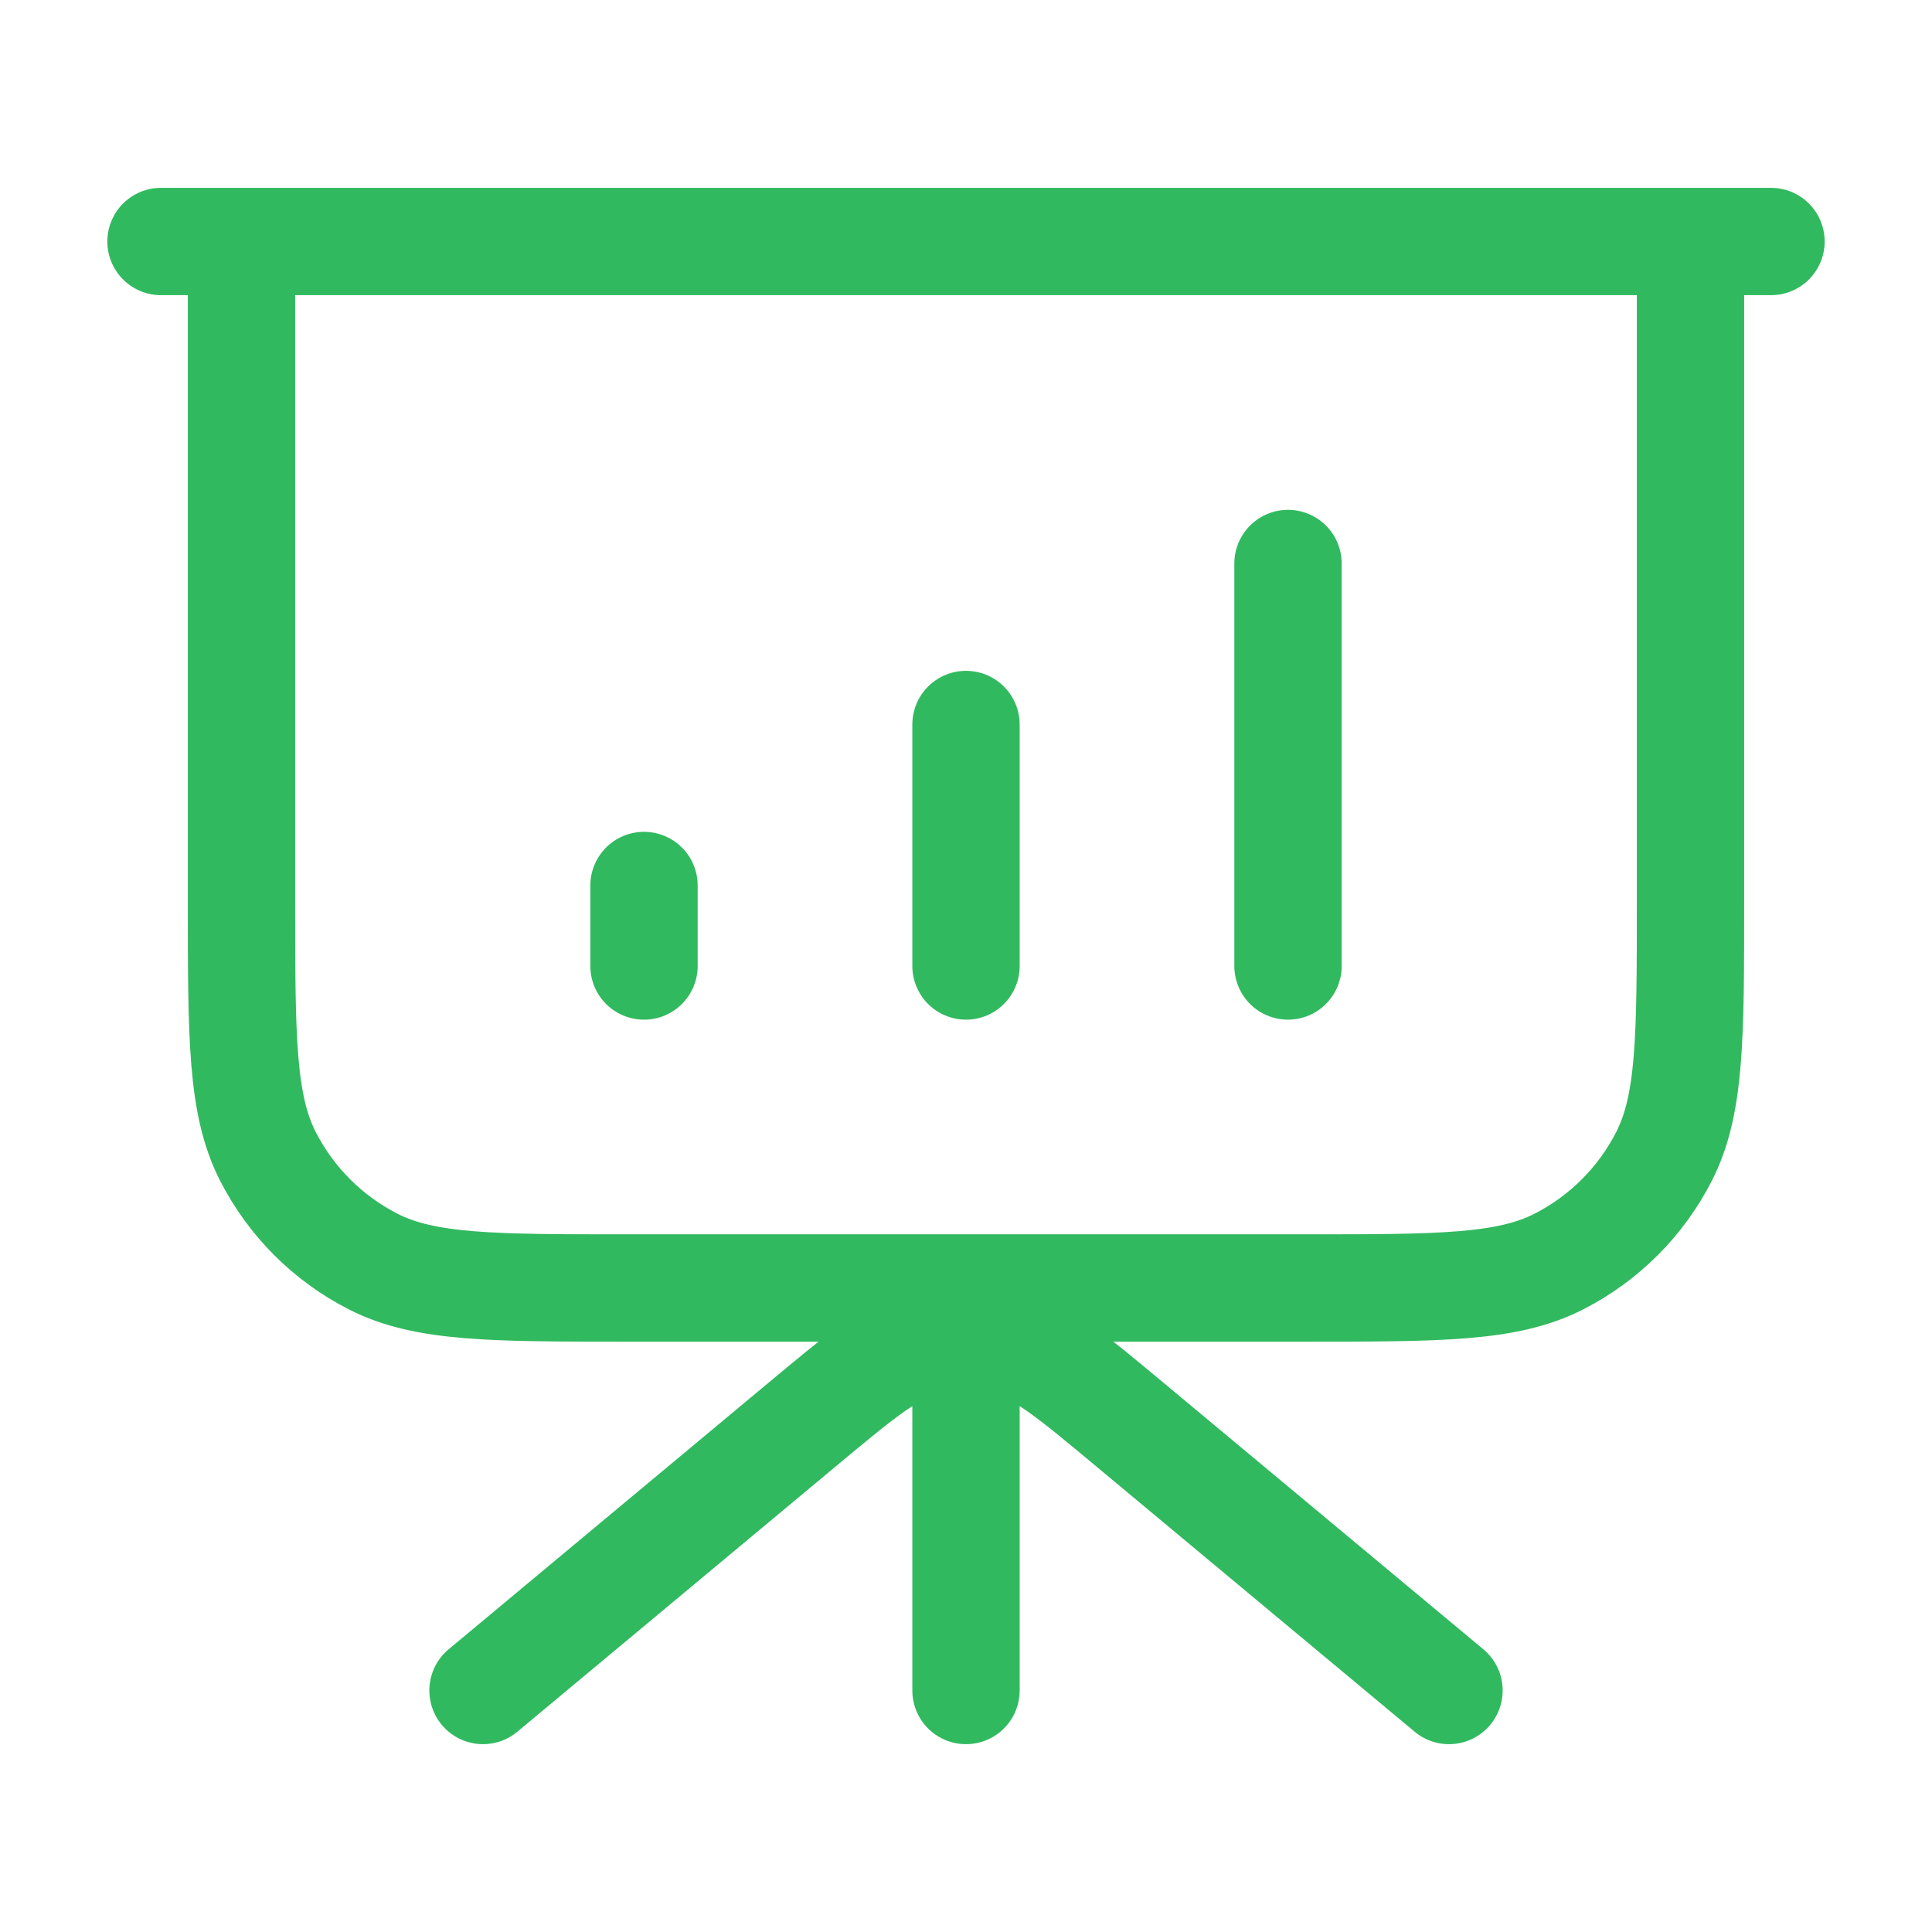<svg width="36" height="36" viewBox="0 0 36 36" fill="none" xmlns="http://www.w3.org/2000/svg">
<path d="M18 24V31.5M27 31.5L21.073 26.561C19.98 25.65 19.433 25.194 18.823 25.02C18.285 24.867 17.715 24.867 17.177 25.02C16.567 25.194 16.02 25.65 14.927 26.561L9 31.5M12 16.5V18M18 13.5V18M24 10.5V18M33 4.5H3M4.5 4.5H31.5V16.8C31.5 19.32 31.5 20.58 31.009 21.543C30.578 22.39 29.89 23.078 29.043 23.509C28.08 24 26.82 24 24.3 24H11.7C9.18 24 7.92 24 6.957 23.509C6.11 23.078 5.422 22.39 4.99 21.543C4.5 20.58 4.5 19.32 4.5 16.8V4.5Z" stroke="#31B95F" stroke-width="2" stroke-linecap="round" stroke-linejoin="round"/>
</svg>
